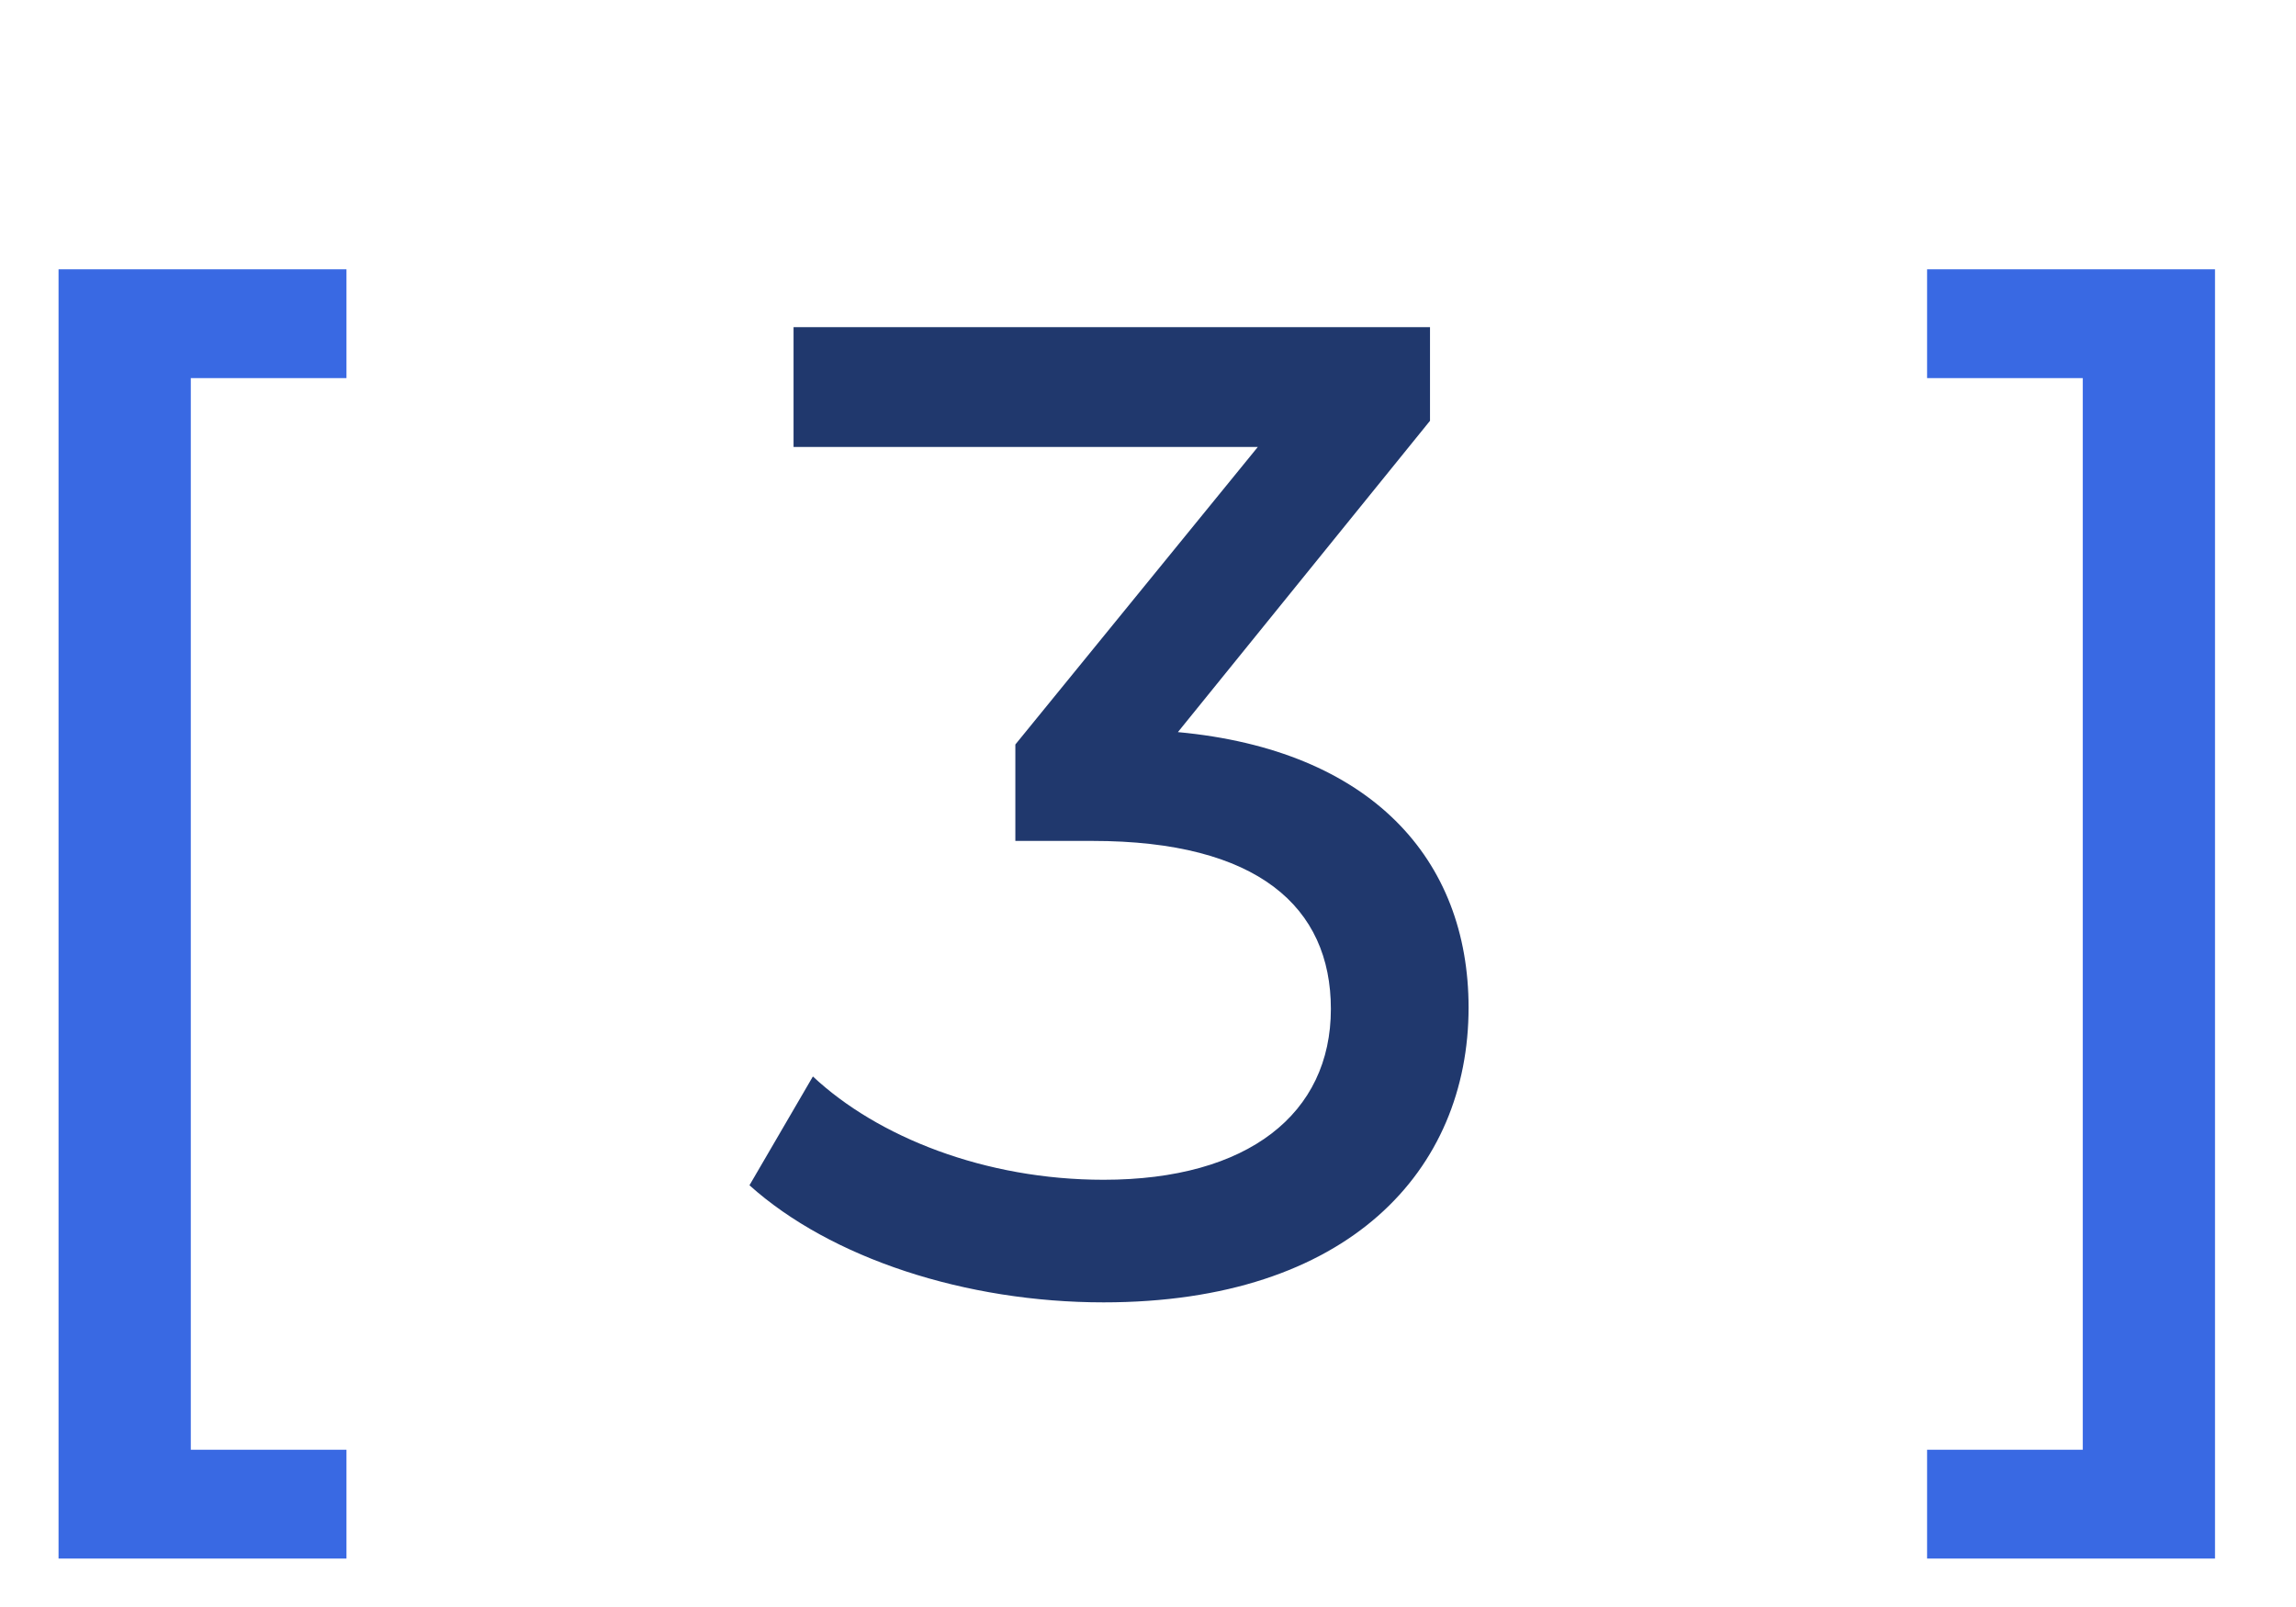 <?xml version="1.0" encoding="UTF-8"?> <svg xmlns="http://www.w3.org/2000/svg" width="40" height="28" viewBox="0 0 40 28" fill="none"><path d="M1.02 27.156V4.692H6.036V6.588H3.324V25.26H6.036V27.156H1.02ZM38.589 27.156H33.573V25.26H36.285V6.588H33.573V4.692H38.589V27.156Z" fill="#3969E3"></path><path d="M20.521 12.756C23.881 13.068 25.585 14.964 25.585 17.556C25.585 20.388 23.497 22.692 19.226 22.692C16.826 22.692 14.473 21.924 13.057 20.652L14.162 18.756C15.29 19.812 17.162 20.556 19.226 20.556C21.745 20.556 23.186 19.404 23.186 17.58C23.186 15.804 21.913 14.652 19.034 14.652H17.689V12.972L21.913 7.788H13.825V5.7H24.913V7.332L20.521 12.756Z" fill="#20386D"></path></svg> 